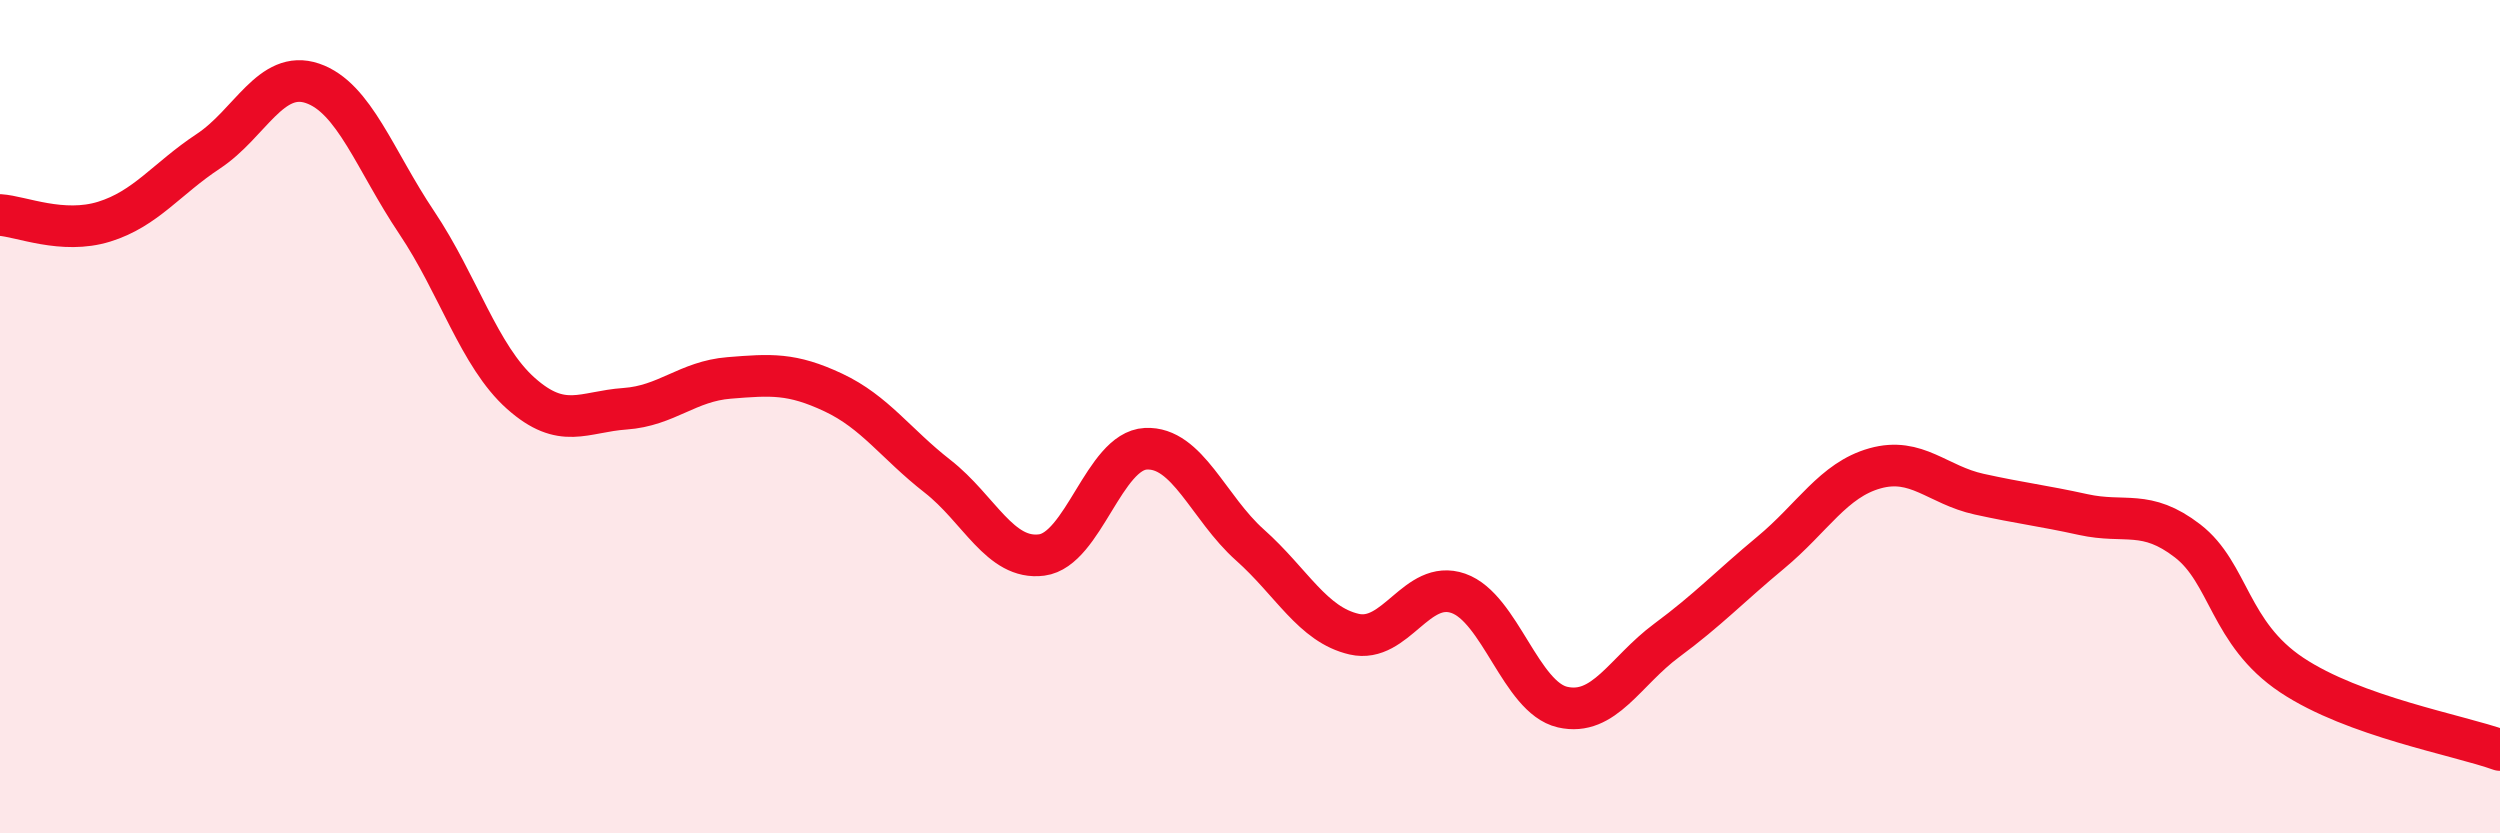 
    <svg width="60" height="20" viewBox="0 0 60 20" xmlns="http://www.w3.org/2000/svg">
      <path
        d="M 0,5.16 C 0.5,5.19 1.5,5.63 2.5,5.32 C 3.5,5.01 4,4.29 5,3.63 C 6,2.97 6.5,1.66 7.5,2 C 8.5,2.34 9,3.85 10,5.34 C 11,6.83 11.5,8.55 12.5,9.44 C 13.5,10.33 14,9.88 15,9.81 C 16,9.74 16.5,9.15 17.5,9.07 C 18.5,8.99 19,8.95 20,9.42 C 21,9.89 21.5,10.65 22.5,11.43 C 23.5,12.21 24,13.45 25,13.32 C 26,13.19 26.5,10.82 27.5,10.77 C 28.5,10.72 29,12.19 30,13.08 C 31,13.97 31.5,14.99 32.5,15.22 C 33.5,15.45 34,13.89 35,14.24 C 36,14.59 36.5,16.74 37.5,16.97 C 38.5,17.2 39,16.11 40,15.37 C 41,14.63 41.5,14.09 42.5,13.26 C 43.5,12.43 44,11.52 45,11.24 C 46,10.96 46.5,11.64 47.5,11.86 C 48.5,12.08 49,12.13 50,12.35 C 51,12.57 51.5,12.21 52.5,12.98 C 53.5,13.75 53.5,15.2 55,16.2 C 56.5,17.2 59,17.64 60,18L60 20L0 20Z"
        fill="#EB0A25"
        opacity="0.1"
        stroke-linecap="round"
        stroke-linejoin="round"
      />
      <path
        d="M 0,5.16 C 0.5,5.19 1.5,5.63 2.5,5.32 C 3.5,5.01 4,4.29 5,3.63 C 6,2.97 6.5,1.66 7.5,2 C 8.5,2.34 9,3.85 10,5.34 C 11,6.83 11.5,8.55 12.5,9.44 C 13.5,10.33 14,9.88 15,9.81 C 16,9.74 16.5,9.15 17.5,9.07 C 18.5,8.99 19,8.95 20,9.42 C 21,9.89 21.5,10.65 22.5,11.43 C 23.5,12.21 24,13.45 25,13.32 C 26,13.19 26.5,10.82 27.5,10.77 C 28.5,10.72 29,12.19 30,13.08 C 31,13.97 31.5,14.99 32.5,15.22 C 33.5,15.45 34,13.89 35,14.24 C 36,14.59 36.5,16.74 37.5,16.97 C 38.5,17.2 39,16.11 40,15.37 C 41,14.63 41.5,14.09 42.5,13.26 C 43.5,12.43 44,11.52 45,11.24 C 46,10.96 46.5,11.64 47.5,11.86 C 48.5,12.08 49,12.13 50,12.35 C 51,12.57 51.5,12.21 52.5,12.98 C 53.5,13.75 53.5,15.2 55,16.2 C 56.5,17.2 59,17.64 60,18"
        stroke="#EB0A25"
        stroke-width="1"
        fill="none"
        stroke-linecap="round"
        stroke-linejoin="round"
      />
    </svg>
  
